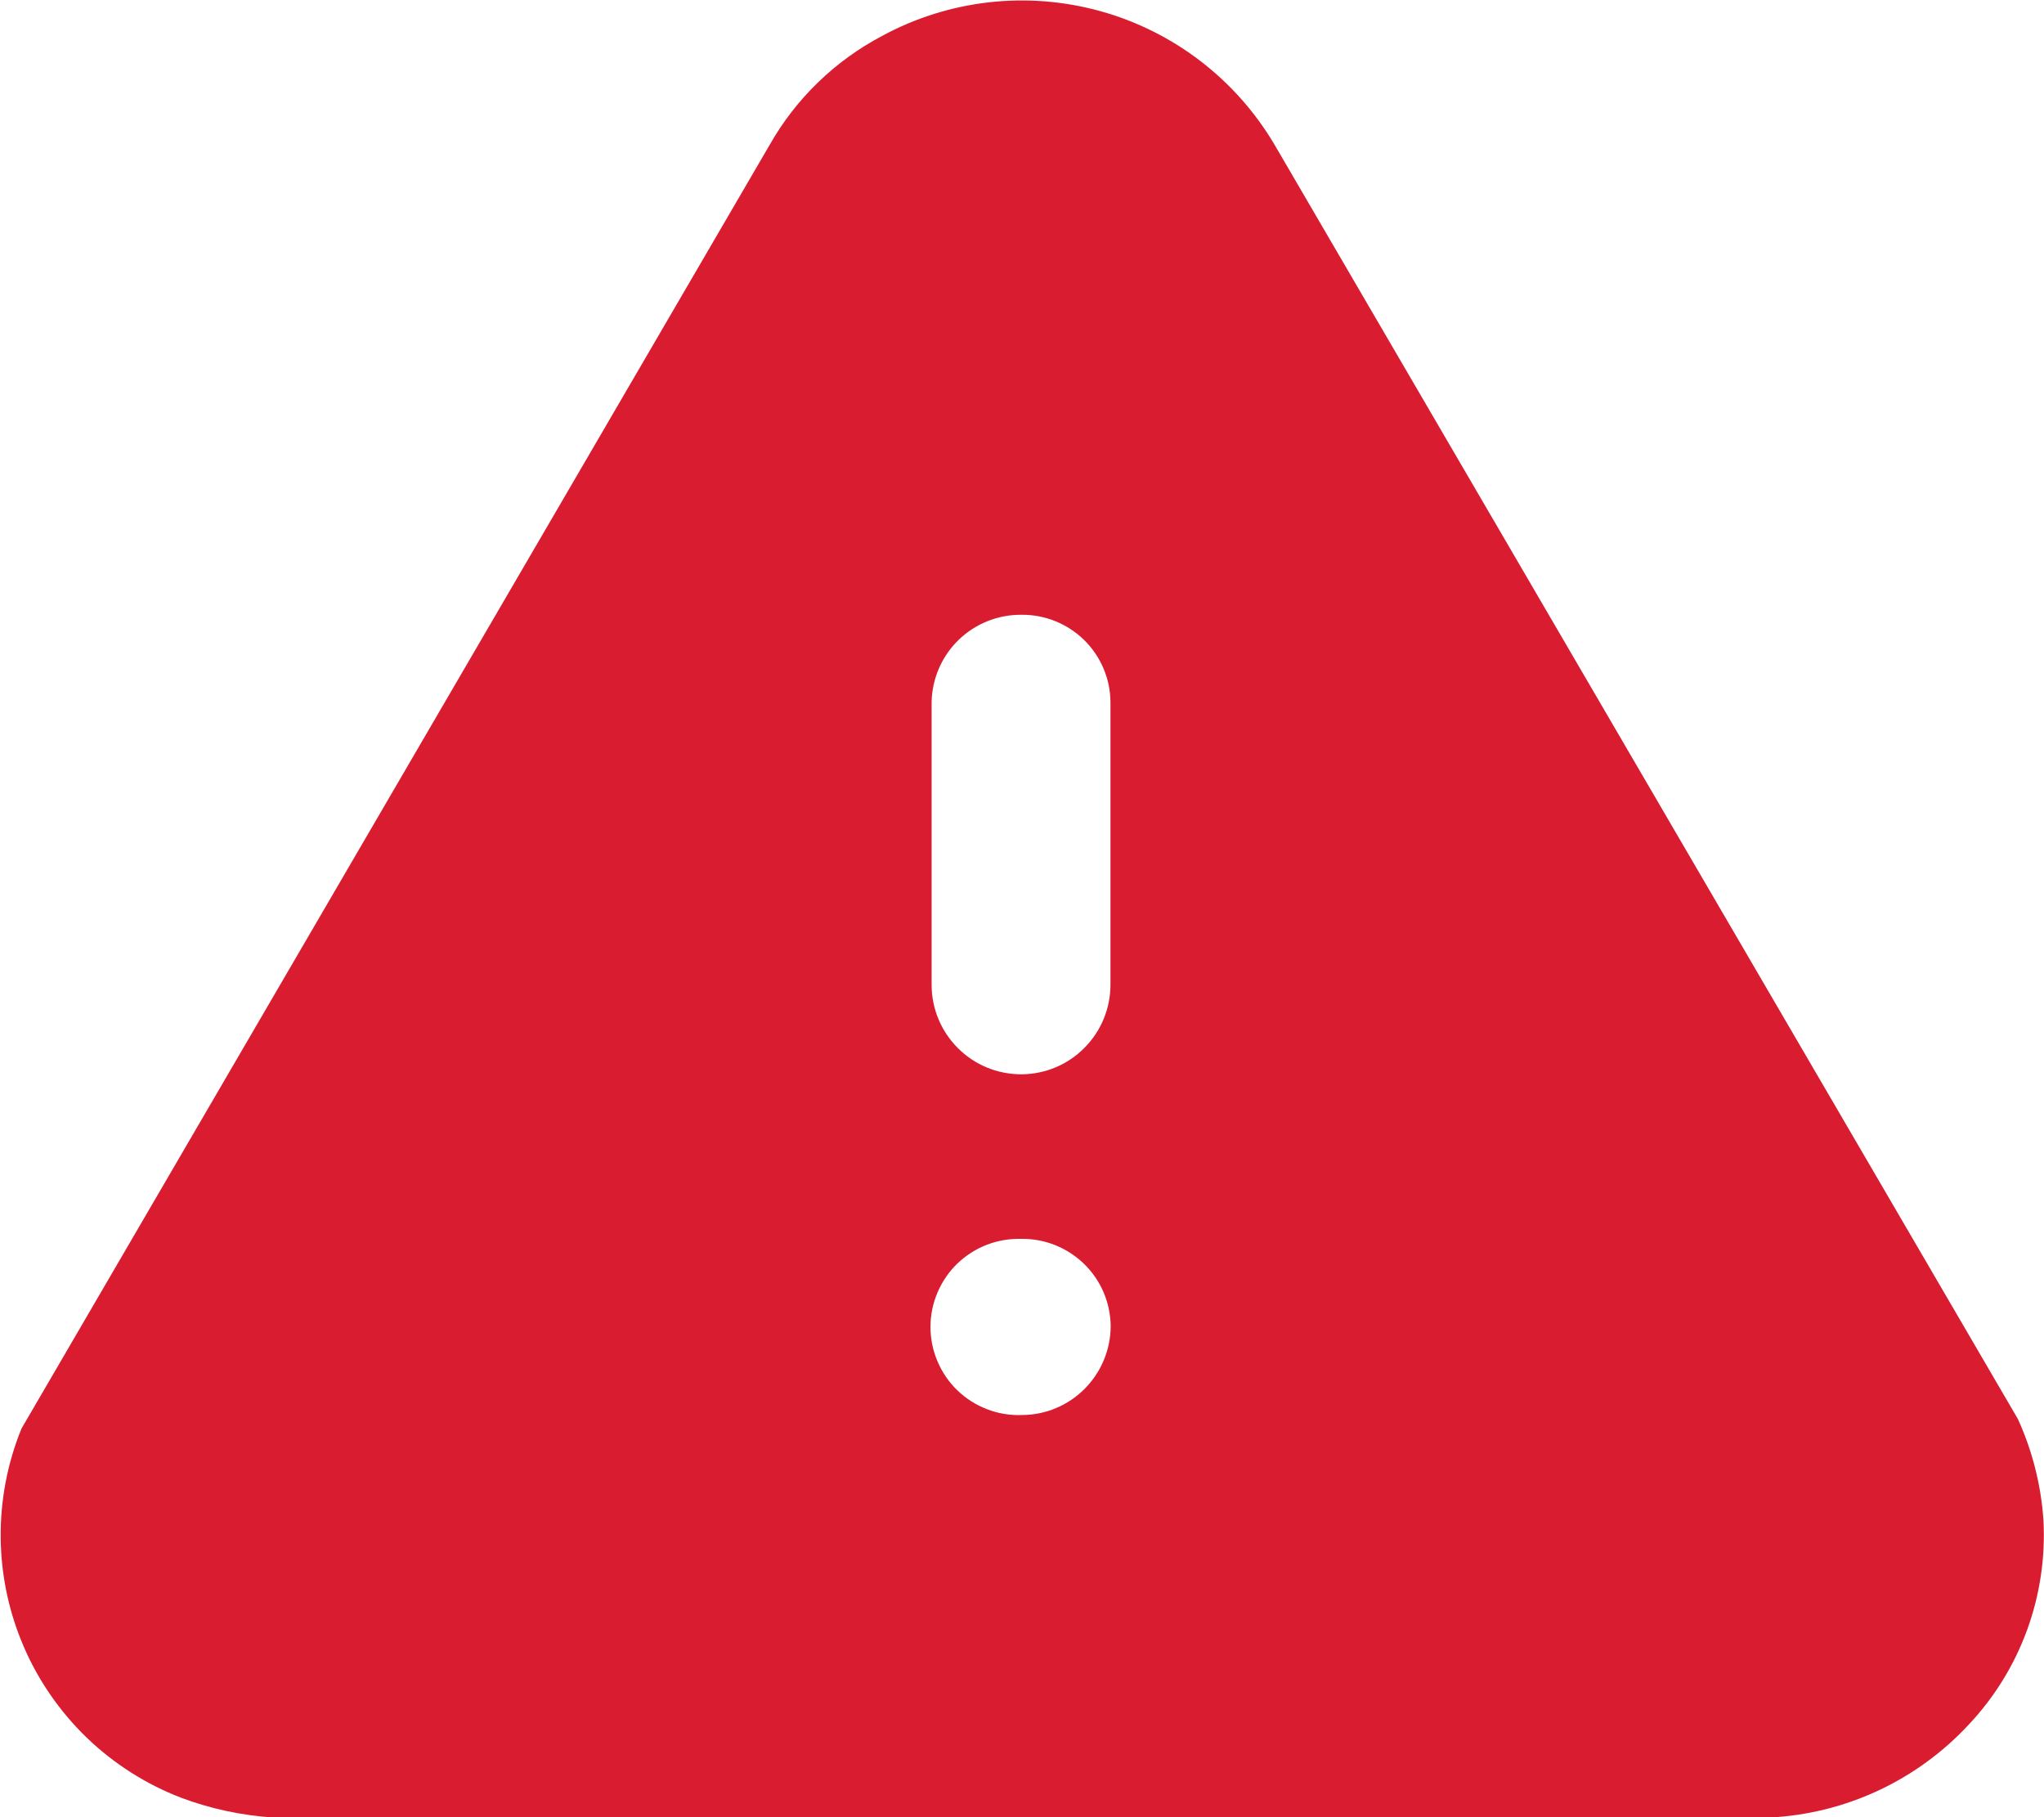 <svg width="18" height="16" viewBox="0 0 18 16" fill="none" xmlns="http://www.w3.org/2000/svg">
<path fill-rule="evenodd" clip-rule="evenodd" d="M11.228 1.281L17.77 12.494C17.898 12.775 17.974 13.076 17.995 13.384C18.013 13.713 17.964 14.042 17.851 14.352C17.738 14.661 17.564 14.944 17.338 15.184C16.882 15.676 16.253 15.97 15.583 16.003H2.409C2.129 15.985 1.853 15.926 1.59 15.827C1.283 15.708 1.002 15.529 0.765 15.301C0.528 15.072 0.338 14.799 0.208 14.496C0.078 14.194 0.009 13.868 0.006 13.539C0.003 13.209 0.065 12.882 0.19 12.577L6.777 1.277C7.008 0.869 7.352 0.536 7.767 0.317C8.356 -0.003 9.047 -0.081 9.693 0.099C10.339 0.279 10.889 0.703 11.228 1.281ZM9.779 8.671C9.779 8.88 9.696 9.08 9.548 9.228C9.401 9.376 9.201 9.459 8.992 9.459C8.783 9.459 8.582 9.376 8.435 9.228C8.287 9.08 8.204 8.88 8.204 8.671V6.179C8.209 5.973 8.294 5.777 8.443 5.633C8.591 5.49 8.79 5.411 8.996 5.413C9.202 5.411 9.399 5.491 9.546 5.634C9.693 5.778 9.777 5.974 9.779 6.179V8.671ZM8.998 12.459C8.894 12.463 8.79 12.446 8.693 12.408C8.595 12.371 8.507 12.315 8.431 12.242C8.356 12.17 8.297 12.083 8.256 11.987C8.215 11.891 8.194 11.788 8.194 11.684C8.194 11.579 8.215 11.476 8.256 11.38C8.297 11.284 8.356 11.198 8.431 11.125C8.507 11.053 8.595 10.996 8.693 10.959C8.79 10.922 8.894 10.905 8.998 10.908C9.203 10.906 9.401 10.986 9.548 11.13C9.695 11.273 9.778 11.469 9.781 11.674C9.781 11.882 9.698 12.081 9.552 12.228C9.405 12.376 9.206 12.459 8.998 12.459Z" fill="#D91C30"/>
</svg>
